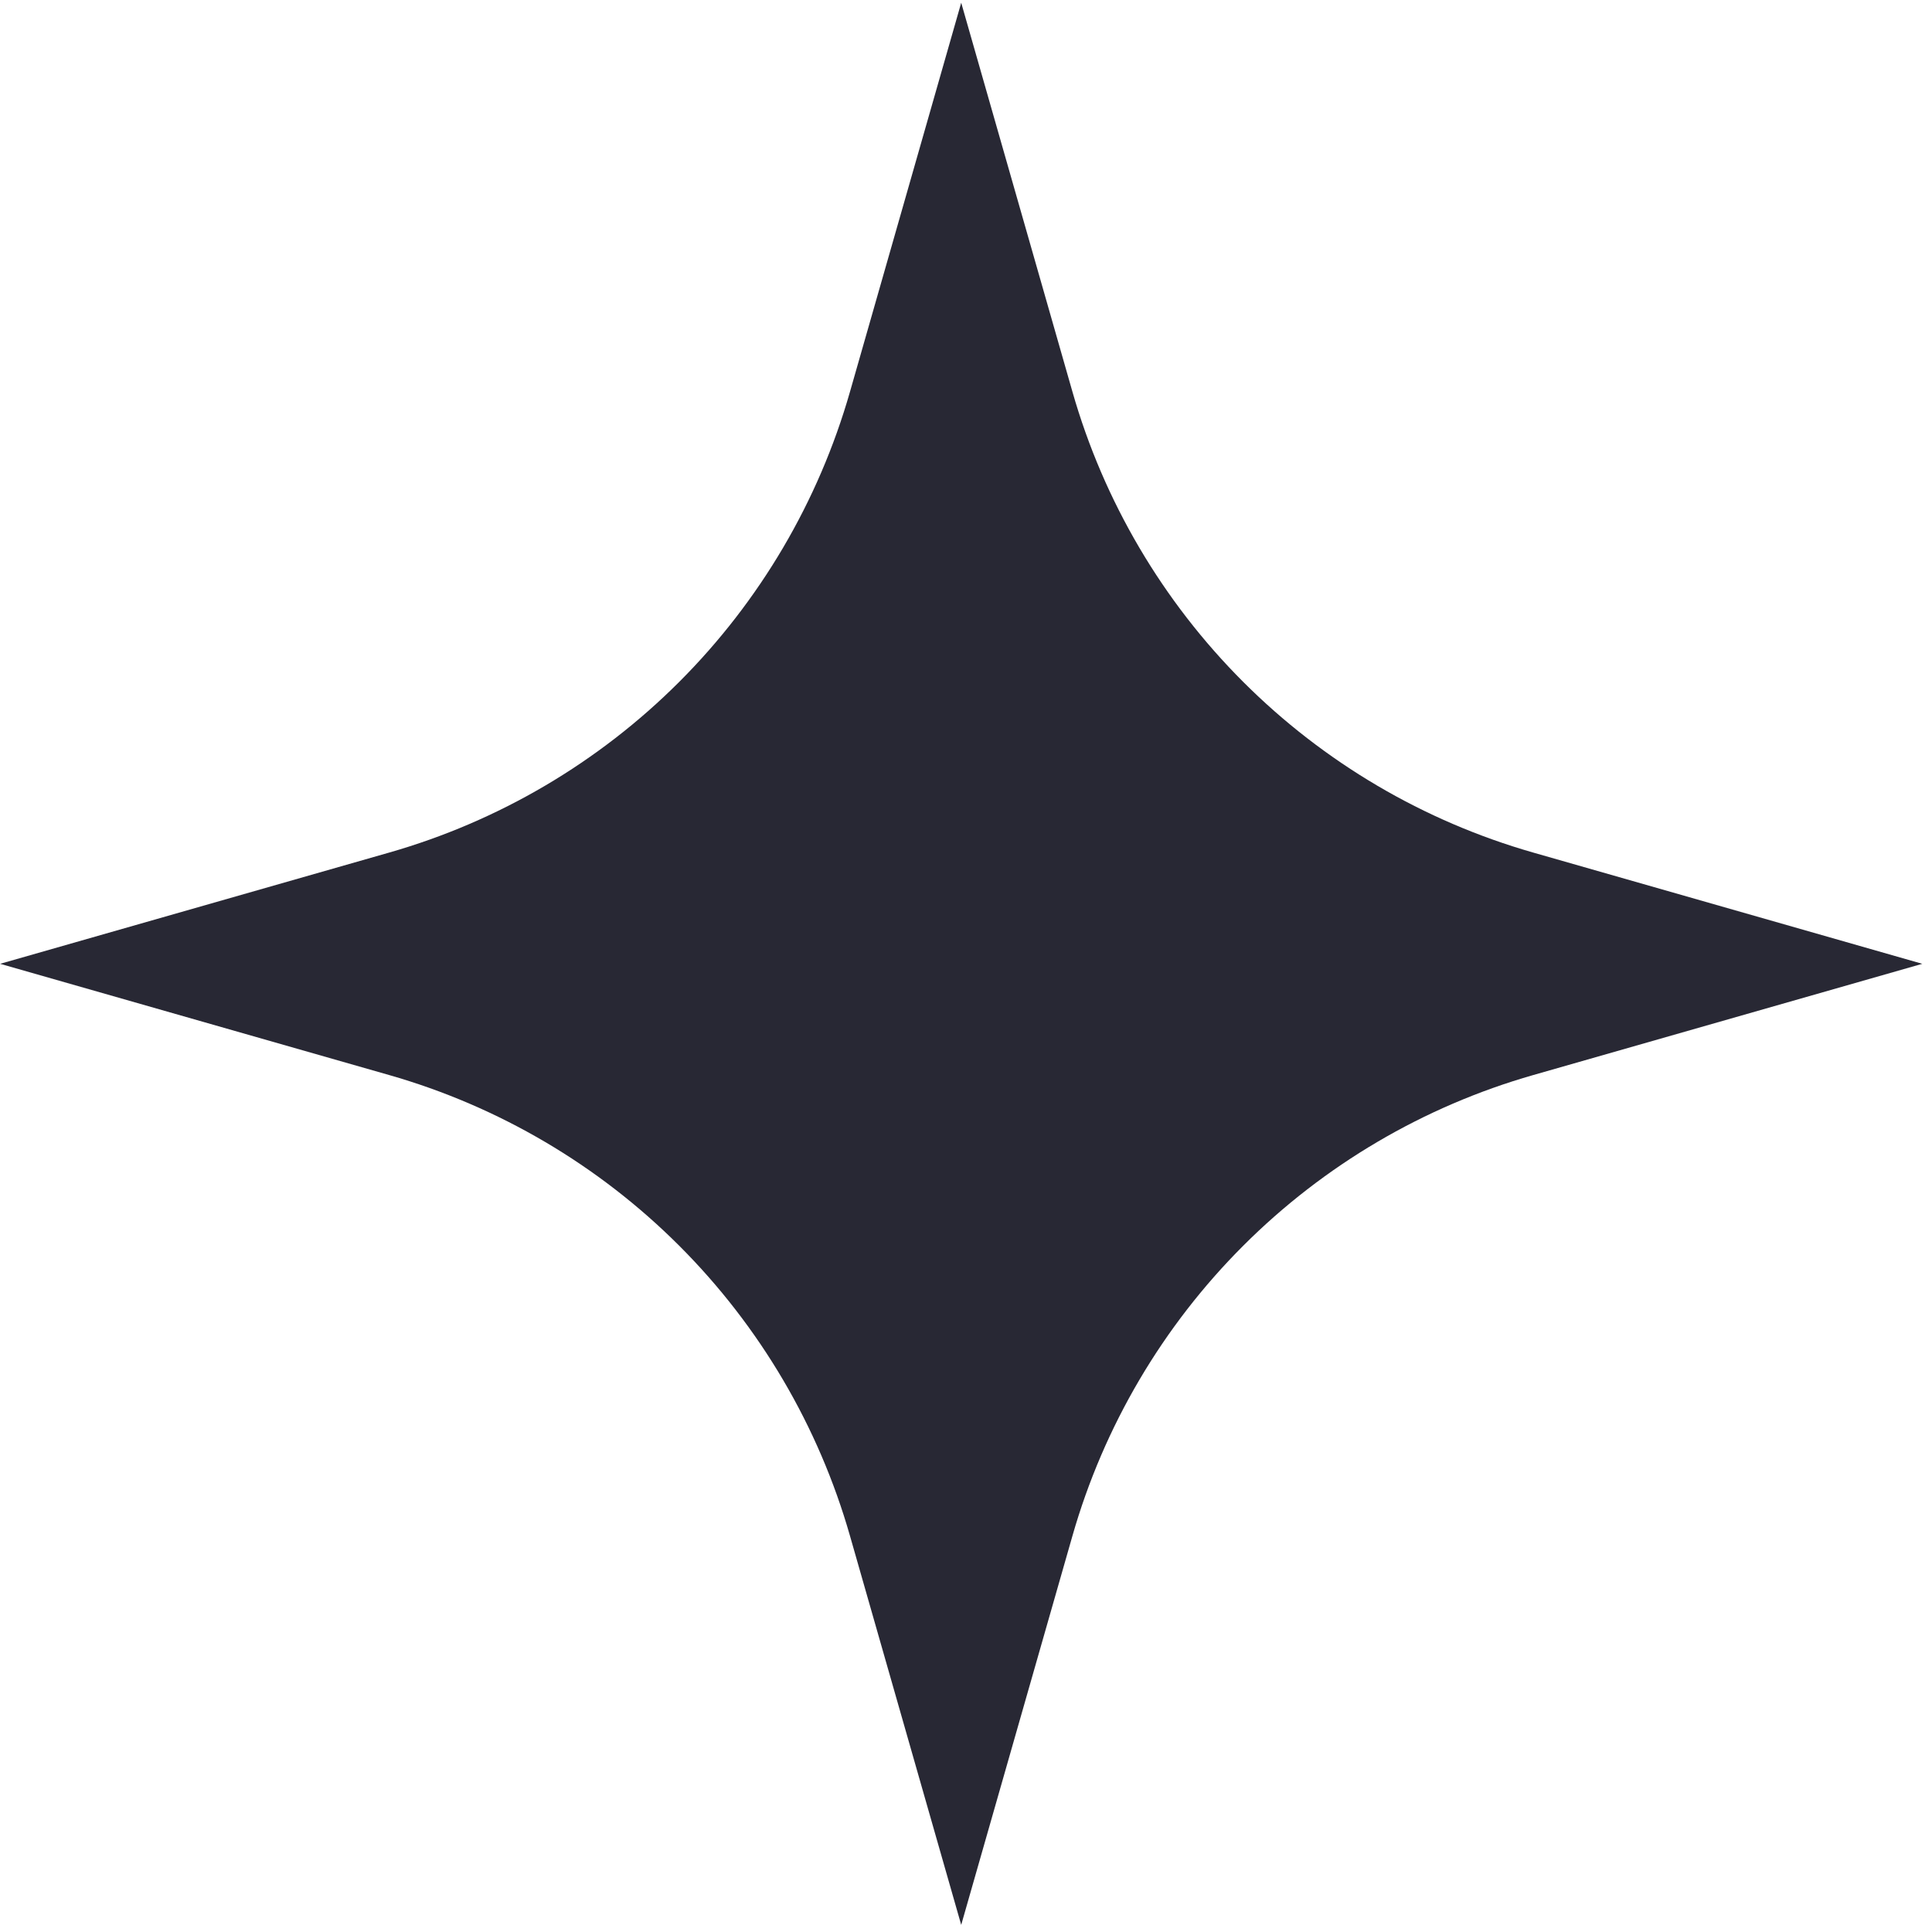 <?xml version="1.0" encoding="UTF-8"?> <svg xmlns="http://www.w3.org/2000/svg" width="98" height="98" viewBox="0 0 98 98" fill="none"><g clip-path="url(#clip0_44_1601)"><path d="M48.757 0.139L54.399 19.871C55.989 25.432 58.97 30.497 63.06 34.587C67.15 38.677 72.214 41.657 77.775 43.247L97.507 48.889L77.775 54.531C72.214 56.121 67.15 59.102 63.06 63.191C58.97 67.281 55.989 72.346 54.399 77.907L48.757 97.639L43.115 77.907C41.525 72.346 38.545 67.281 34.455 63.191C30.365 59.102 25.3 56.121 19.739 54.531L0.007 48.889L19.739 43.247C25.3 41.657 30.365 38.677 34.455 34.587C38.545 30.497 41.525 25.432 43.115 19.871L48.757 0.139Z" fill="#282834"></path></g><defs><clipPath id="clip0_44_1601"><rect width="97.5" height="97.5" fill="white" transform="translate(0.007 0.139)"></rect></clipPath></defs></svg> 